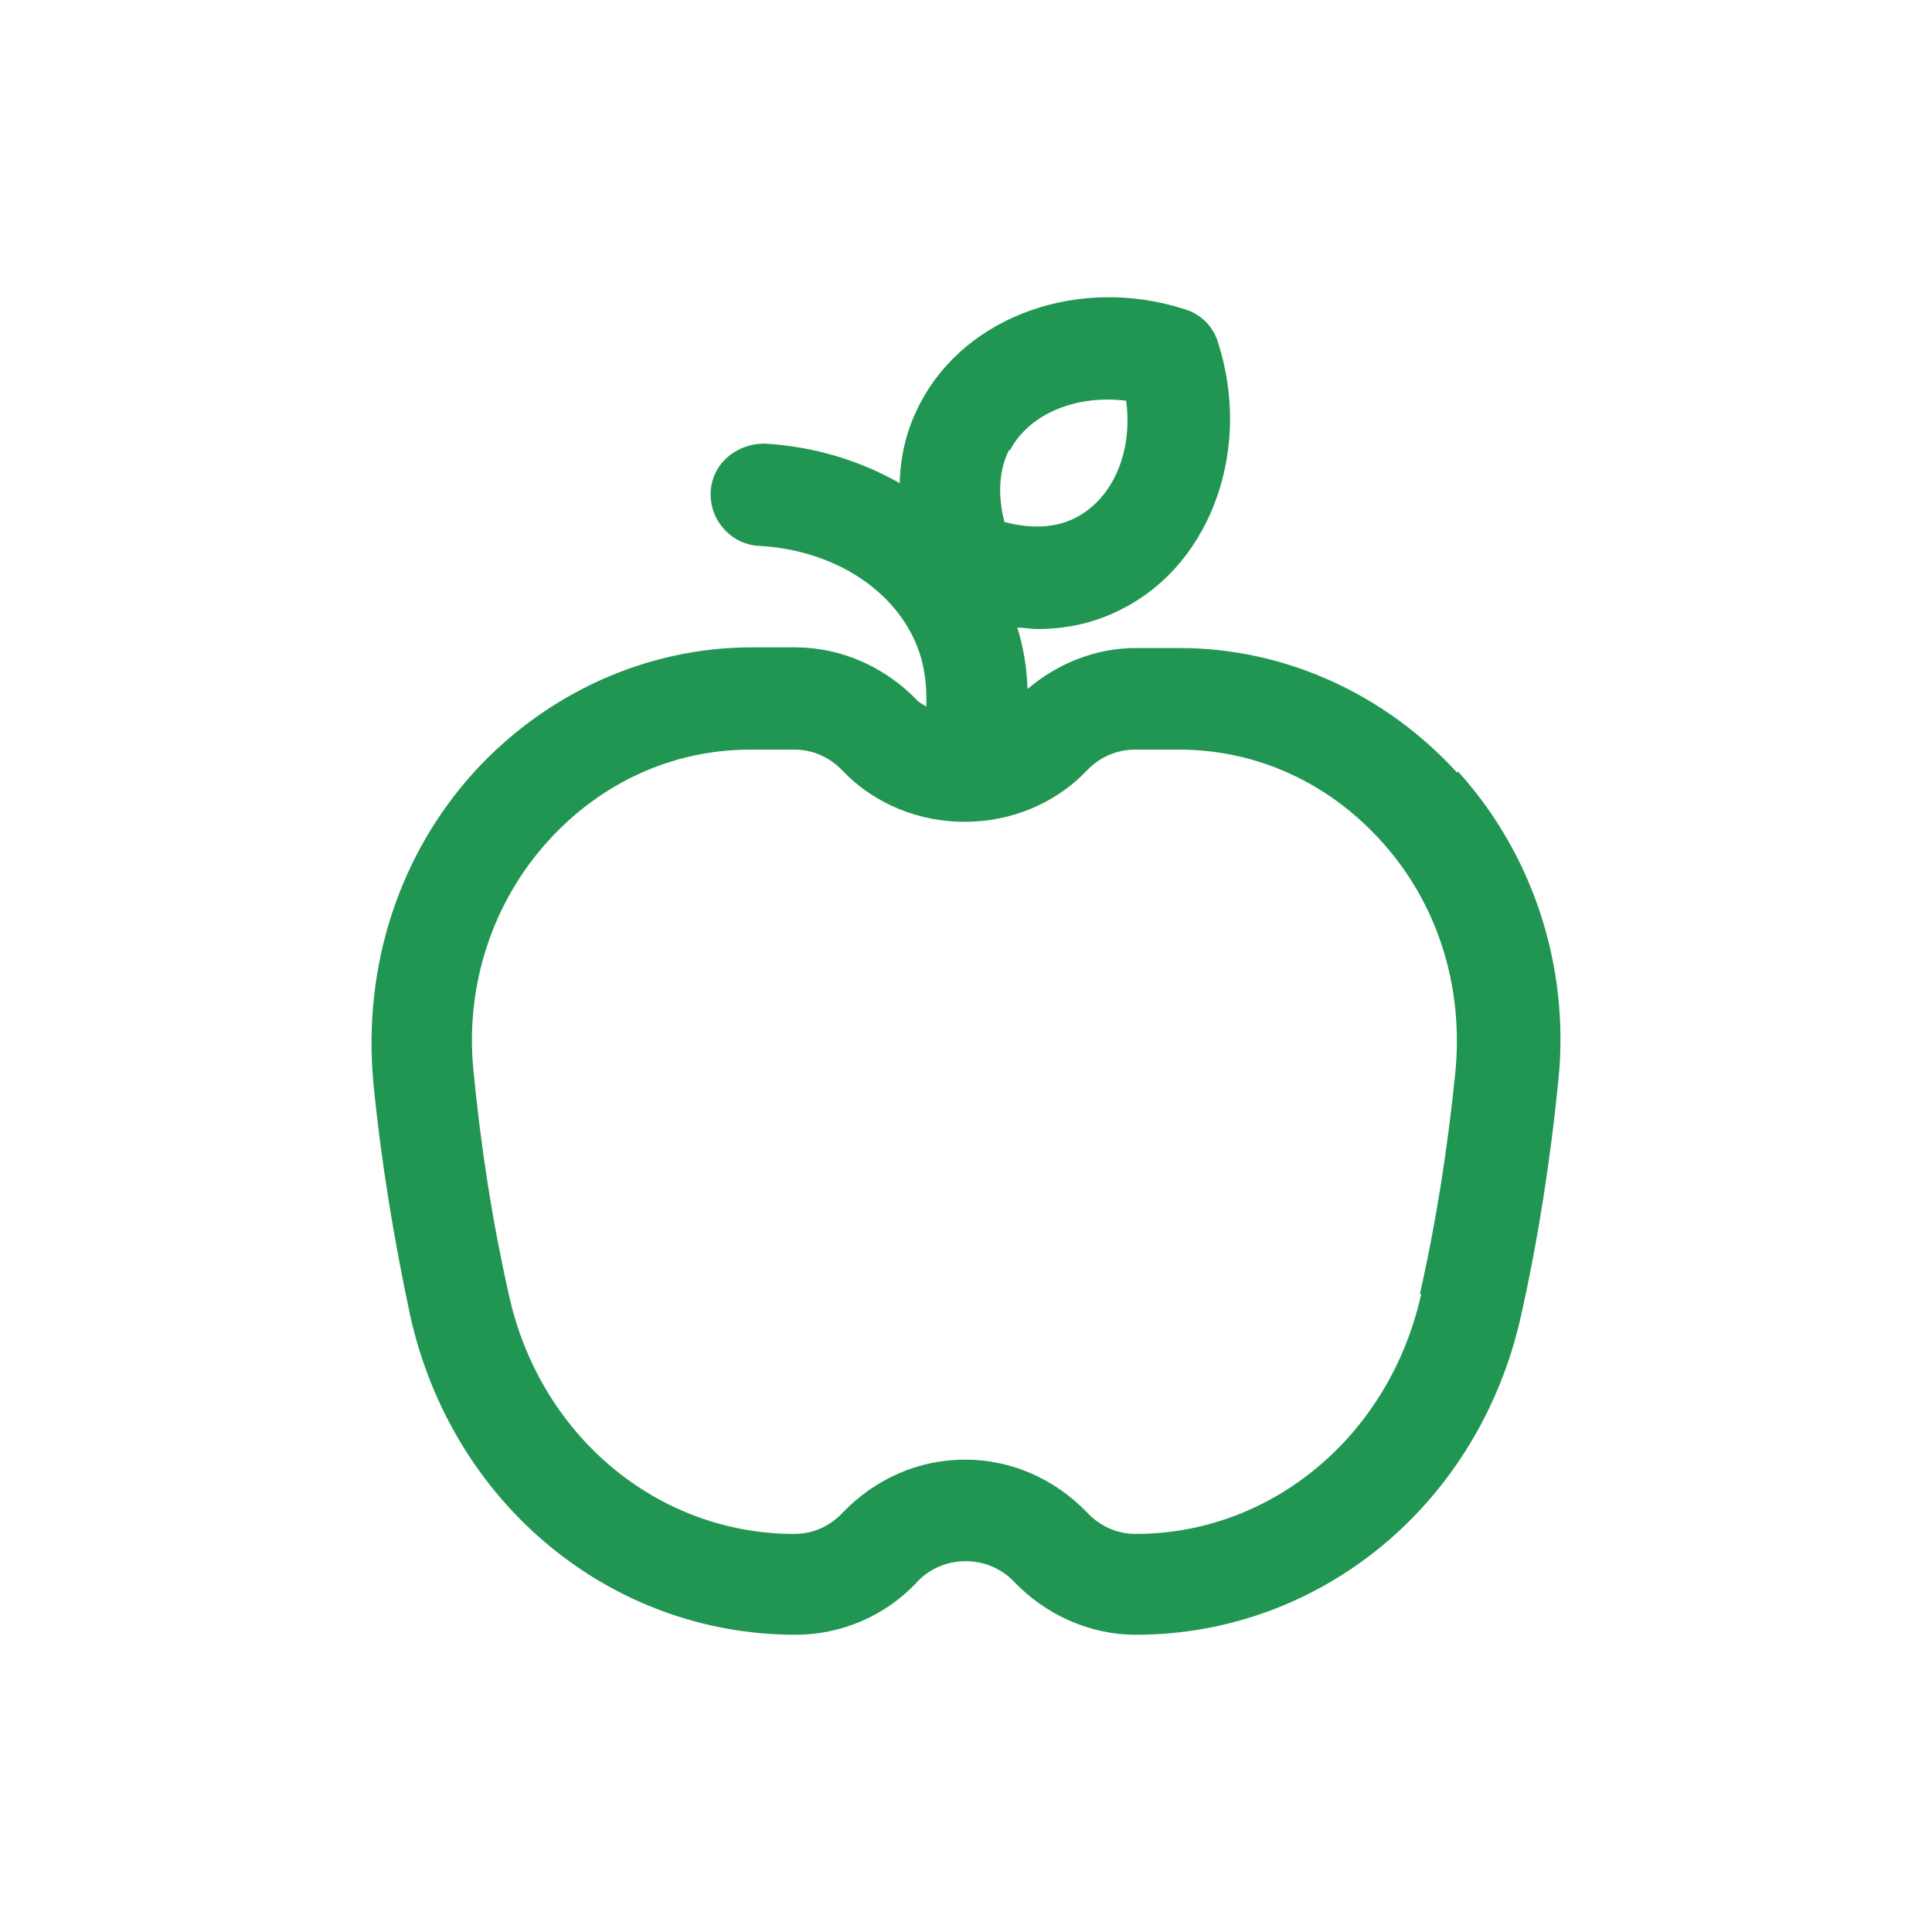 <svg width="26" height="26" viewBox="0 0 26 26" fill="none" xmlns="http://www.w3.org/2000/svg">
<path d="M19.611 10.4C18.641 9.336 17.287 8.721 15.878 8.721H15.283C14.752 8.721 14.24 8.923 13.828 9.272C13.819 8.987 13.773 8.712 13.691 8.446C13.782 8.446 13.865 8.465 13.965 8.465C14.331 8.465 14.743 8.391 15.146 8.171C16.317 7.548 16.848 6.016 16.39 4.604C16.326 4.393 16.162 4.228 15.951 4.164C14.542 3.705 13.014 4.237 12.392 5.411C12.19 5.787 12.117 6.154 12.108 6.502C11.577 6.2 10.955 6.007 10.287 5.97C9.903 5.97 9.582 6.245 9.564 6.621C9.546 6.997 9.838 7.328 10.214 7.346C11.22 7.401 12.062 7.942 12.355 8.731C12.456 9.006 12.474 9.272 12.465 9.51C12.428 9.483 12.382 9.464 12.346 9.428C11.916 8.978 11.321 8.712 10.708 8.712H10.113C8.704 8.712 7.35 9.327 6.38 10.39C5.373 11.5 4.879 13.004 5.025 14.572C5.126 15.617 5.3 16.672 5.519 17.699C6.078 20.23 8.21 22 10.708 22C11.321 22 11.925 21.743 12.346 21.285C12.694 20.918 13.297 20.918 13.645 21.285C14.075 21.734 14.67 22 15.283 22C17.781 22 19.913 20.23 20.471 17.699C20.7 16.672 20.865 15.617 20.975 14.508C21.121 12.995 20.627 11.491 19.62 10.381L19.611 10.4ZM13.59 6.062C13.856 5.558 14.496 5.31 15.155 5.393C15.246 6.062 14.99 6.695 14.487 6.961C14.148 7.144 13.764 7.089 13.517 7.025C13.453 6.777 13.407 6.392 13.581 6.053L13.59 6.062ZM19.126 17.415C18.705 19.313 17.122 20.643 15.283 20.643C15.036 20.643 14.807 20.542 14.633 20.358C14.194 19.9 13.608 19.643 12.986 19.643C12.364 19.643 11.778 19.9 11.339 20.358C11.165 20.542 10.937 20.643 10.69 20.643C8.841 20.643 7.258 19.313 6.846 17.415C6.627 16.443 6.471 15.443 6.37 14.389C6.261 13.261 6.627 12.142 7.377 11.317C8.091 10.528 9.061 10.088 10.095 10.088H10.69C10.937 10.088 11.165 10.189 11.339 10.372C12.218 11.289 13.746 11.289 14.624 10.372C14.798 10.189 15.027 10.088 15.274 10.088H15.869C16.903 10.088 17.873 10.528 18.586 11.317C19.337 12.142 19.703 13.261 19.584 14.444C19.483 15.443 19.328 16.443 19.108 17.415H19.126Z" fill="#219653"/>
</svg>
